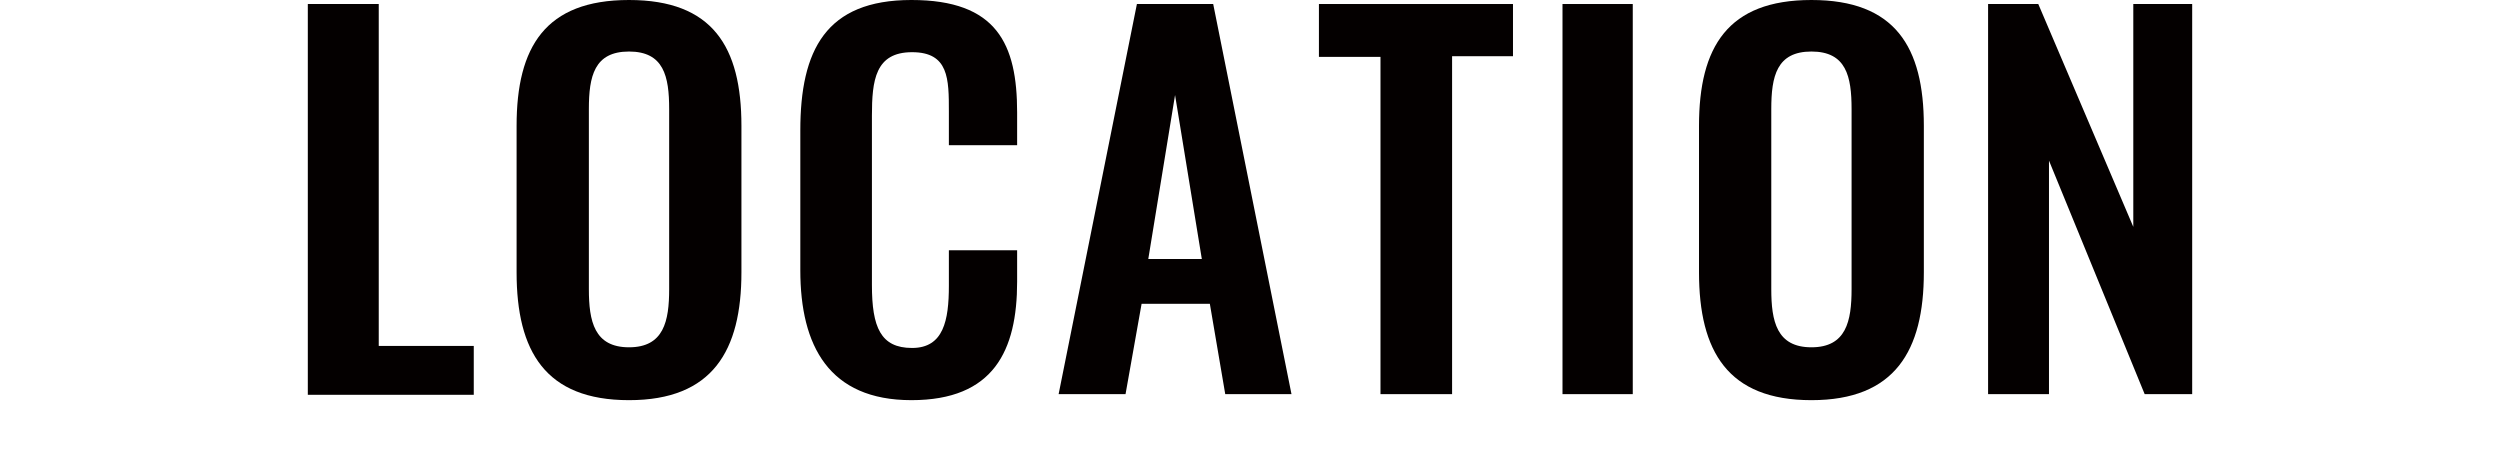<?xml version="1.0" encoding="UTF-8"?>
<svg id="_レイヤー_1" xmlns="http://www.w3.org/2000/svg" version="1.1" viewBox="0 0 373.6 70.6">
  <!-- Generator: Adobe Illustrator 29.0.1, SVG Export Plug-In . SVG Version: 2.1.0 Build 192)  -->
  <defs>
    <style>
      .st0 {
        display: none;
      }

      .st1 {
        fill: #040000;
      }
    </style>
  </defs>
  <g class="st0">
    <path d="M52.9,58.8V.5h8.1v52.5h14.9v5.8s-23,0-23,0Z"/>
    <path d="M98.2,59.5c-3.9,0-7.1-.8-9.4-2.3-2.4-1.5-4-3.7-5-6.6s-1.5-6.2-1.5-10v-22.1c0-3.8.5-7.1,1.5-9.9,1-2.8,2.7-4.9,5-6.3C91.1.7,94.3,0,98.2,0s7.1.7,9.4,2.2c2.3,1.5,4,3.6,5,6.3,1,2.7,1.5,6,1.5,9.9v22.2c0,3.8-.5,7.1-1.5,9.9-1,2.8-2.7,5-5,6.6s-5.4,2.3-9.4,2.3h0ZM98.2,53.1c2.2,0,3.8-.4,4.9-1.3,1.1-.9,1.8-2.1,2.2-3.7.4-1.6.6-3.5.6-5.7v-25.6c0-2.2-.2-4-.6-5.6-.4-1.6-1.1-2.8-2.2-3.6-1.1-.8-2.7-1.3-4.9-1.3s-3.8.4-4.9,1.3c-1.1.8-1.9,2-2.3,3.6-.4,1.6-.6,3.4-.6,5.6v25.6c0,2.2.2,4,.6,5.7.4,1.6,1.1,2.9,2.3,3.7,1.1.9,2.8,1.3,4.9,1.3Z"/>
    <path d="M138.5,59.5c-4.1,0-7.3-.9-9.6-2.6-2.3-1.7-3.9-4.1-4.8-7-.9-2.9-1.3-6.2-1.3-9.8v-20.6c0-3.9.4-7.4,1.3-10.3.9-2.9,2.5-5.2,4.8-6.8C131.2.8,134.4,0,138.5,0s6.5.7,8.7,2c2.1,1.3,3.7,3.3,4.6,5.8.9,2.5,1.4,5.5,1.4,9v4.6h-7.7v-4.1c0-2.2-.1-4.1-.3-5.7-.2-1.7-.8-2.9-1.8-3.9-1-.9-2.6-1.4-4.8-1.4s-4,.5-5,1.5-1.7,2.4-2.1,4.2-.5,3.9-.5,6.3v23.1c0,2.9.2,5.2.7,6.9.5,1.7,1.3,2.9,2.4,3.6,1.1.7,2.6,1.1,4.5,1.1s3.8-.5,4.8-1.5c1-1,1.6-2.3,1.8-4.1.2-1.7.4-3.7.4-6v-4.3h7.7v4.3c0,3.6-.4,6.7-1.3,9.4-.9,2.7-2.4,4.8-4.5,6.3-2.1,1.5-5.1,2.3-8.9,2.3h0Z"/>
    <path d="M159.6,58.8L172,.5h7.8l12.5,58.3h-7.7l-2.7-14.7h-11.9l-2.8,14.7h-7.6ZM171.1,38.3h9.7l-4.9-26.3-4.8,26.3h0Z"/>
    <path d="M206.4,58.8V6.6h-9.9V.5h27.6v6h-9.6v52.3s-8.1,0-8.1,0Z"/>
    <path d="M232,58.8V.5h8v58.3h-8Z"/>
    <path d="M266.1,59.5c-3.9,0-7.1-.8-9.4-2.3-2.4-1.5-4-3.7-5-6.6s-1.5-6.2-1.5-10v-22.1c0-3.8.5-7.1,1.5-9.9,1-2.8,2.7-4.9,5-6.3C259,.7,262.2,0,266.1,0s7.1.7,9.4,2.2c2.3,1.5,4,3.6,5,6.3,1,2.7,1.5,6,1.5,9.9v22.2c0,3.8-.5,7.1-1.5,9.9-1,2.8-2.7,5-5,6.6s-5.4,2.3-9.4,2.3h0ZM266.1,53.1c2.2,0,3.8-.4,4.9-1.3,1.1-.9,1.8-2.1,2.2-3.7.4-1.6.6-3.5.6-5.7v-25.6c0-2.2-.2-4-.6-5.6-.4-1.6-1.1-2.8-2.2-3.6-1.1-.8-2.7-1.3-4.9-1.3s-3.8.4-4.9,1.3c-1.1.8-1.9,2-2.3,3.6-.4,1.6-.6,3.4-.6,5.6v25.6c0,2.2.2,4,.6,5.7.4,1.6,1.1,2.9,2.3,3.7,1.1.9,2.8,1.3,4.9,1.3Z"/>
    <path d="M291.8,58.8V.5h5.5l16.6,38.7V.5h6.8v58.3h-5.2l-16.8-39.8v39.8h-6.9Z"/>
  </g>
  <g>
    <path class="st1" d="M46,.6h10.6v51.1h14.2v7.3h-24.8V.6Z"/>
    <path class="st1" d="M77.2,40.7v-21.9c0-11.8,4.3-18.8,16.8-18.8s16.8,7,16.8,18.8v21.9c0,11.7-4.3,19.1-16.8,19.1s-16.8-7.3-16.8-19.1ZM100,43.2v-26.9c0-4.9-.8-8.6-6-8.6s-6,3.7-6,8.6v26.9c0,4.8.8,8.7,6,8.7s6-3.9,6-8.7Z"/>
    <path class="st1" d="M119.6,40.3v-20.8c0-12,3.8-19.5,16.6-19.5s15.8,6.6,15.8,16.8v4.9h-10.2v-5c0-4.9,0-8.9-5.5-8.9s-6,4.2-6,9.5v25.3c0,6.3,1.3,9.4,6,9.4s5.5-4.1,5.5-9.3v-5.3h10.2v4.7c0,10.3-3.5,17.7-15.8,17.7s-16.6-8.1-16.6-19.4Z"/>
    <path class="st1" d="M169.9.6h11.4l11.7,58.3h-9.9l-2.3-13.5h-10.2l-2.4,13.5h-10L169.9.6ZM179.6,38.7l-4-24.5-4,24.5h7.9Z"/>
    <path class="st1" d="M206.4,8.5h-9.3V.6h29v7.8h-9.1v50.5h-10.7V8.5Z"/>
    <path class="st1" d="M233.5.6h10.5v58.3h-10.5V.6Z"/>
    <path class="st1" d="M253.9,40.7v-21.9c0-11.8,4.3-18.8,16.8-18.8s16.8,7,16.8,18.8v21.9c0,11.7-4.3,19.1-16.8,19.1s-16.8-7.3-16.8-19.1ZM276.7,43.2v-26.9c0-4.9-.8-8.6-6-8.6s-6,3.7-6,8.6v26.9c0,4.8.8,8.7,6,8.7s6-3.9,6-8.7Z"/>
    <path class="st1" d="M297.2.6h7.4l14.2,33.3V.6h8.8v58.3h-7.1l-14.3-34.9v34.9h-9.1V.6Z"/>
  </g>
</svg>